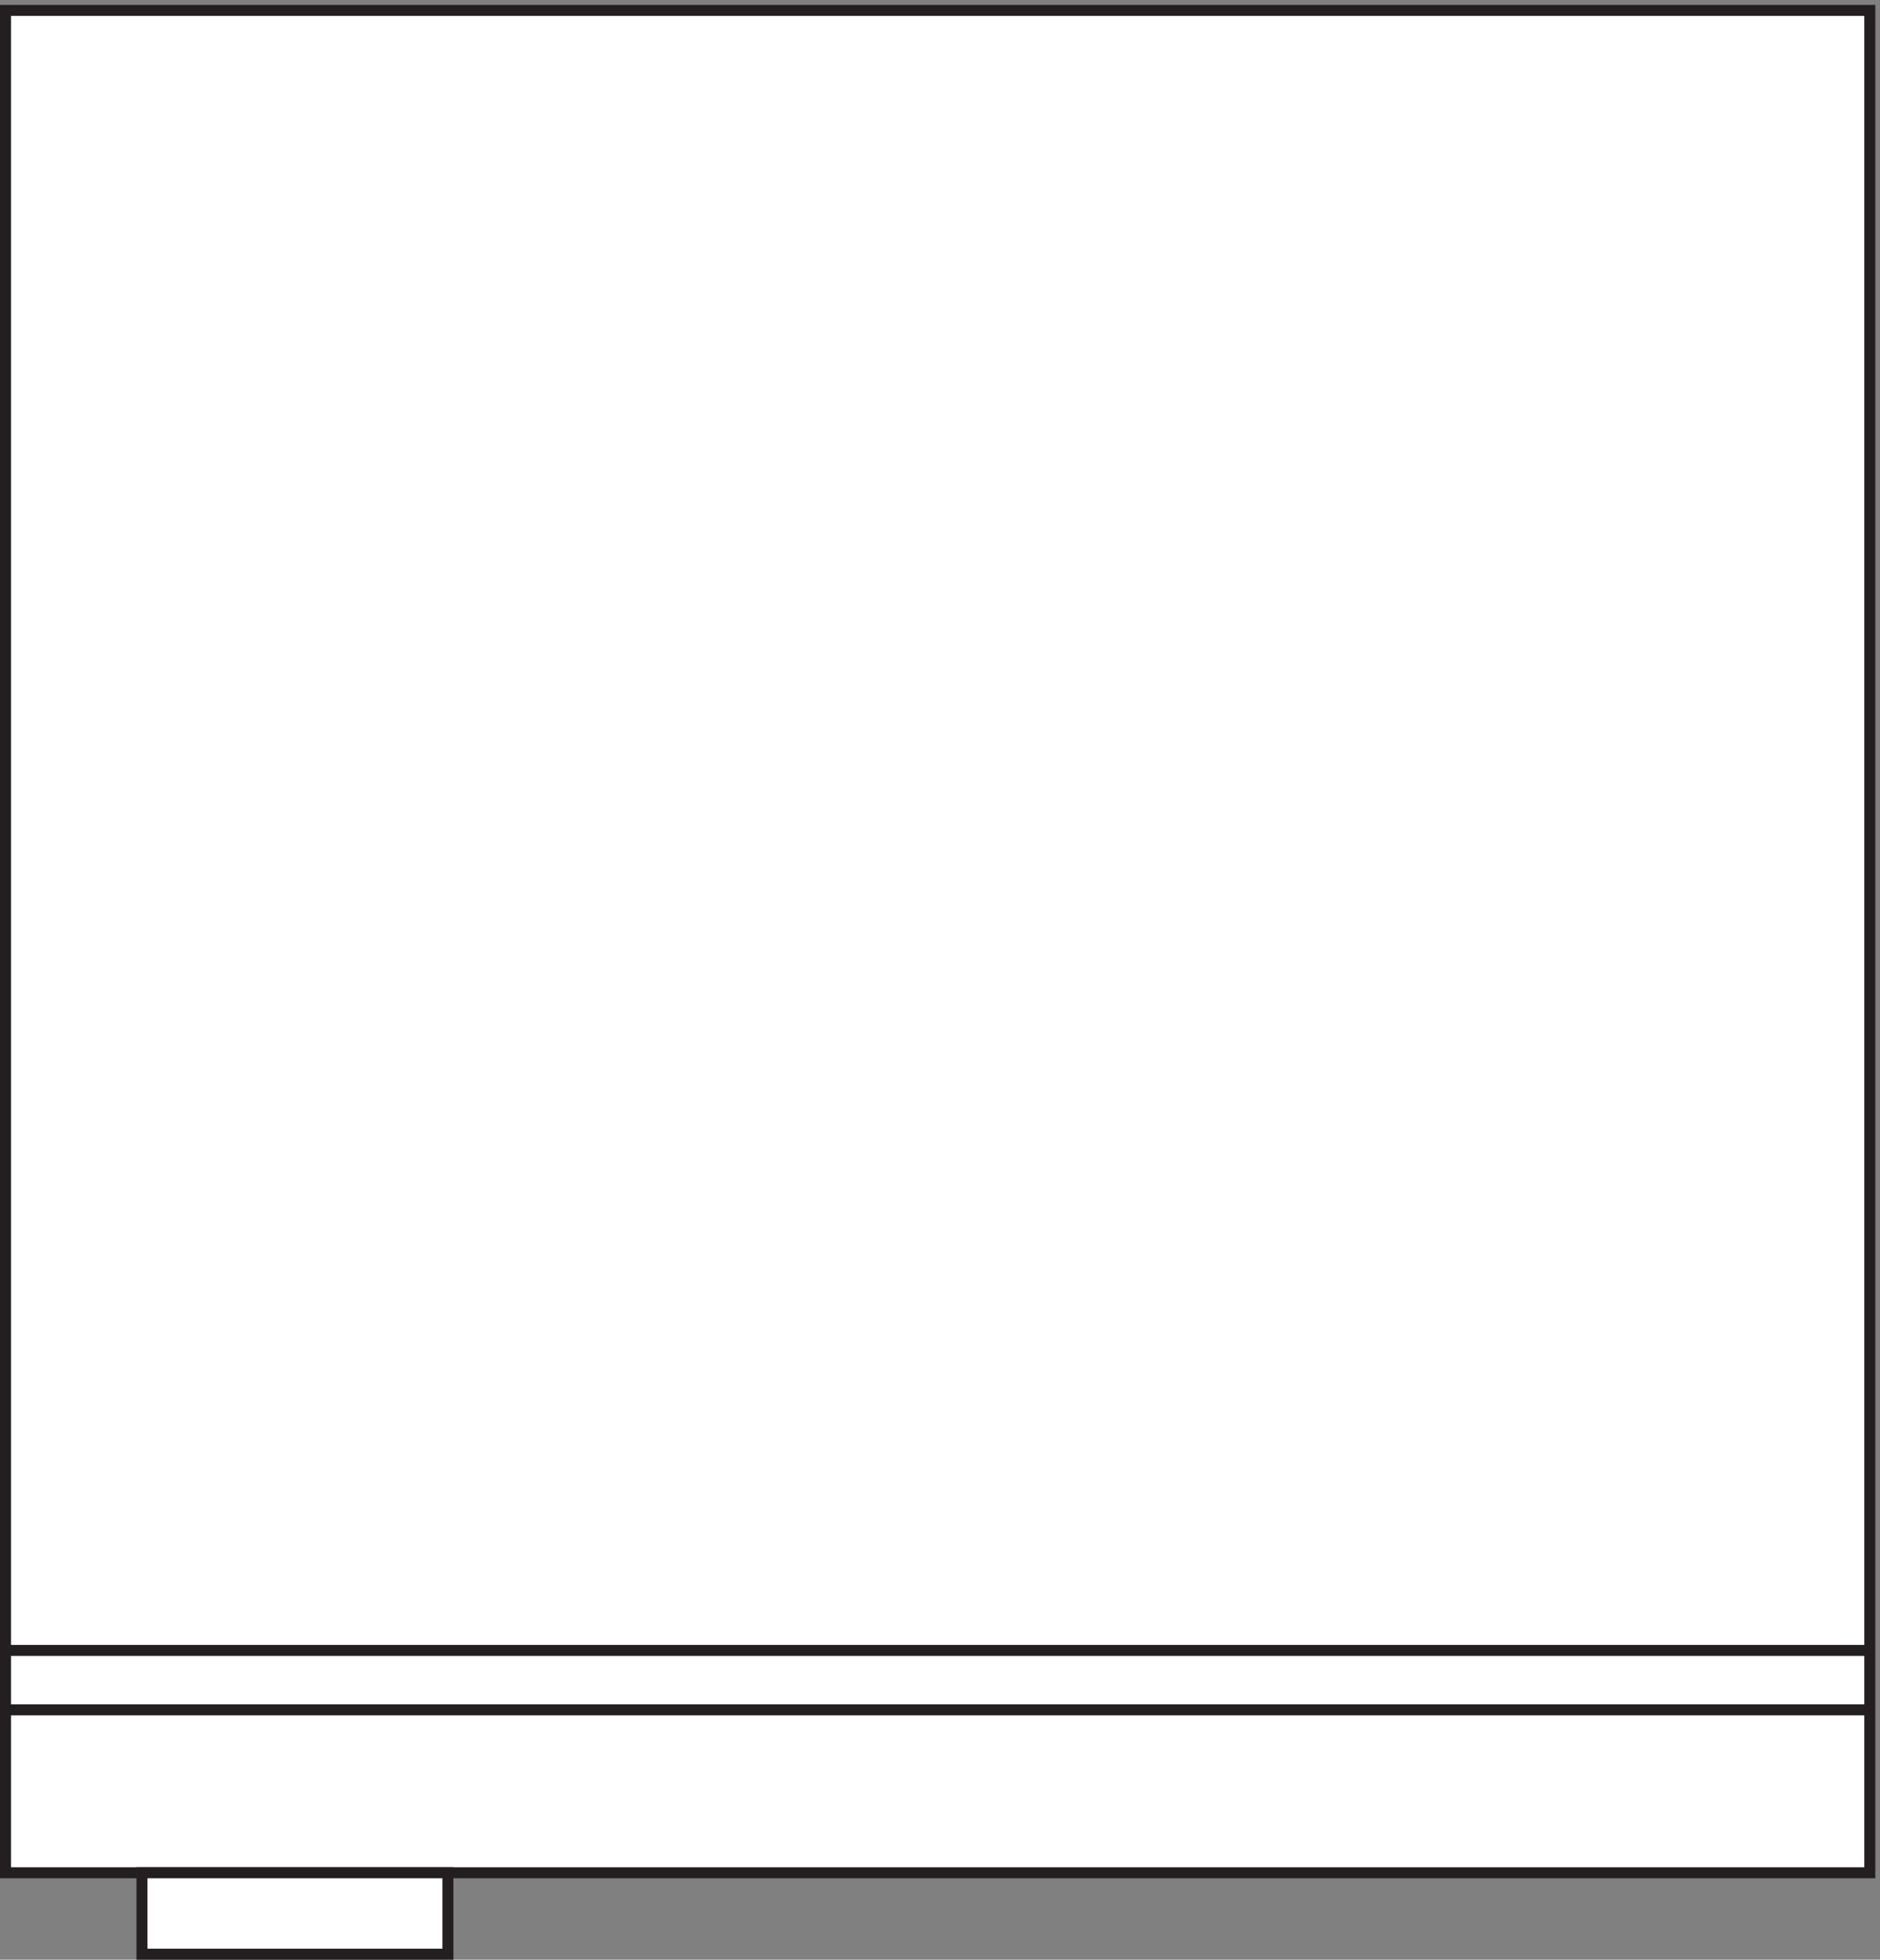 <svg xmlns="http://www.w3.org/2000/svg" xml:space="preserve" width="170.4" height="177.599"><rect width="100%" height="100%" fill="#808080" stroke="none"/><path d="M3.332 58.66H1273.83v1269H3.332v-1269" style="fill:#fff;fill-opacity:1;fill-rule:evenodd;stroke:none" transform="matrix(.133 0 0 -.133 .056 177.521)"/><path d="M3.332 58.66H1273.83v1269H3.332Z" style="fill:none;stroke:#231f20;stroke-width:7.5;stroke-linecap:butt;stroke-linejoin:miter;stroke-miterlimit:10;stroke-dasharray:none;stroke-opacity:1" transform="matrix(.133 0 0 -.133 .056 177.521)"/><path d="M96.332 3.164h208.5v55.5h-208.5z" style="fill:#fff;fill-opacity:1;fill-rule:evenodd;stroke:none" transform="matrix(.133 0 0 -.133 .056 177.521)"/><path d="M96.332 3.164h208.5v55.5h-208.5zm1177.498 207H3.332m0-40.5H1273.83" style="fill:none;stroke:#231f20;stroke-width:7.5;stroke-linecap:butt;stroke-linejoin:miter;stroke-miterlimit:10;stroke-dasharray:none;stroke-opacity:1" transform="matrix(.133 0 0 -.133 .056 177.521)"/></svg>
